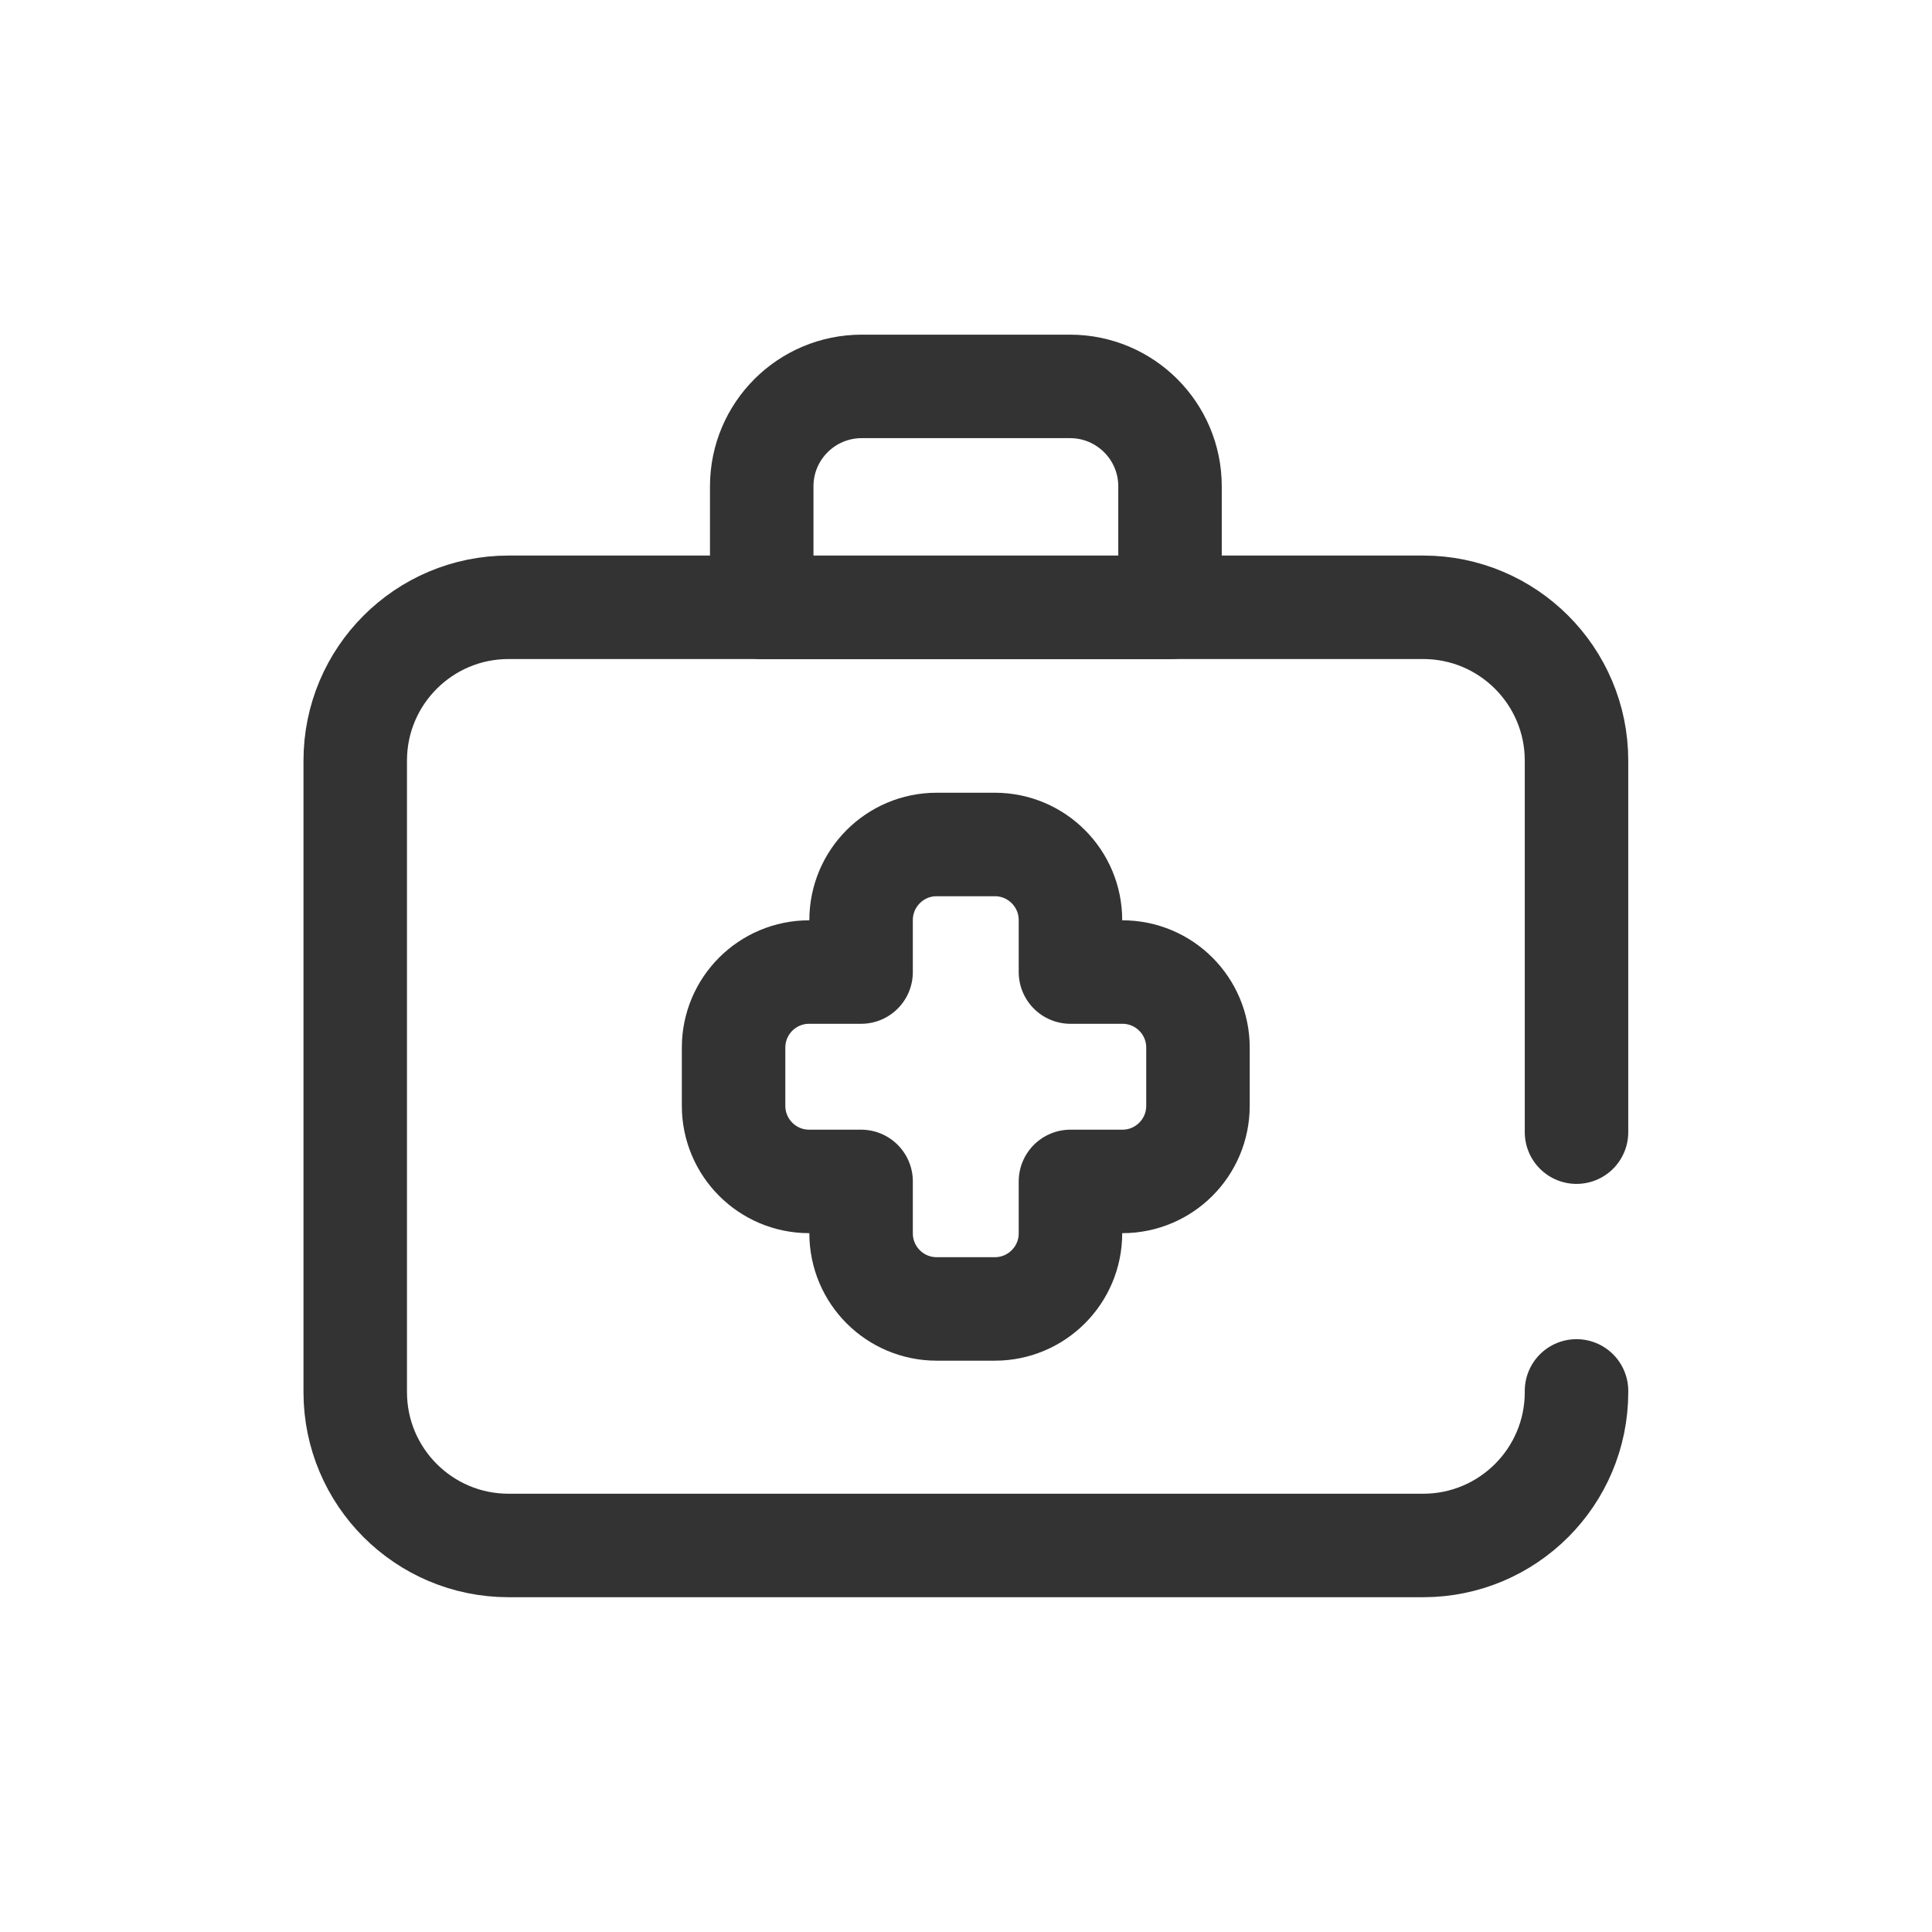 <svg width="30" height="30" viewBox="0 0 30 30" fill="none" xmlns="http://www.w3.org/2000/svg">
<path d="M24.48 17.58V11.811C24.48 10.496 23.414 9.43 22.099 9.43H7.897C6.582 9.43 5.516 10.496 5.516 11.811V21.617C5.516 22.932 6.582 23.998 7.897 23.998H22.099C23.414 23.998 24.48 22.932 24.48 21.617V21.598" stroke="#333333" stroke-width="1.607" stroke-miterlimit="10" stroke-linecap="round" stroke-linejoin="round"/>
<path d="M18.168 9.432H11.828V7.552C11.828 6.695 12.523 6 13.381 6H16.615C17.473 6 18.168 6.695 18.168 7.552V9.432H18.168Z" stroke="#333333" stroke-width="1.607" stroke-miterlimit="10" stroke-linecap="round" stroke-linejoin="round"/>
<path d="M17.429 15.094H16.622V14.287C16.622 13.639 16.096 13.113 15.448 13.113H14.545C13.896 13.113 13.371 13.639 13.371 14.287V15.094H12.564C11.916 15.094 11.391 15.619 11.391 16.267V17.171C11.391 17.819 11.916 18.345 12.564 18.345H13.371V19.151C13.371 19.8 13.896 20.325 14.545 20.325H15.448C16.096 20.325 16.622 19.8 16.622 19.151V18.345H17.429C18.077 18.345 18.602 17.819 18.602 17.171V16.267C18.602 15.619 18.077 15.094 17.429 15.094Z" stroke="#333333" stroke-width="1.607" stroke-miterlimit="10" stroke-linecap="round" stroke-linejoin="round"/>
</svg>
